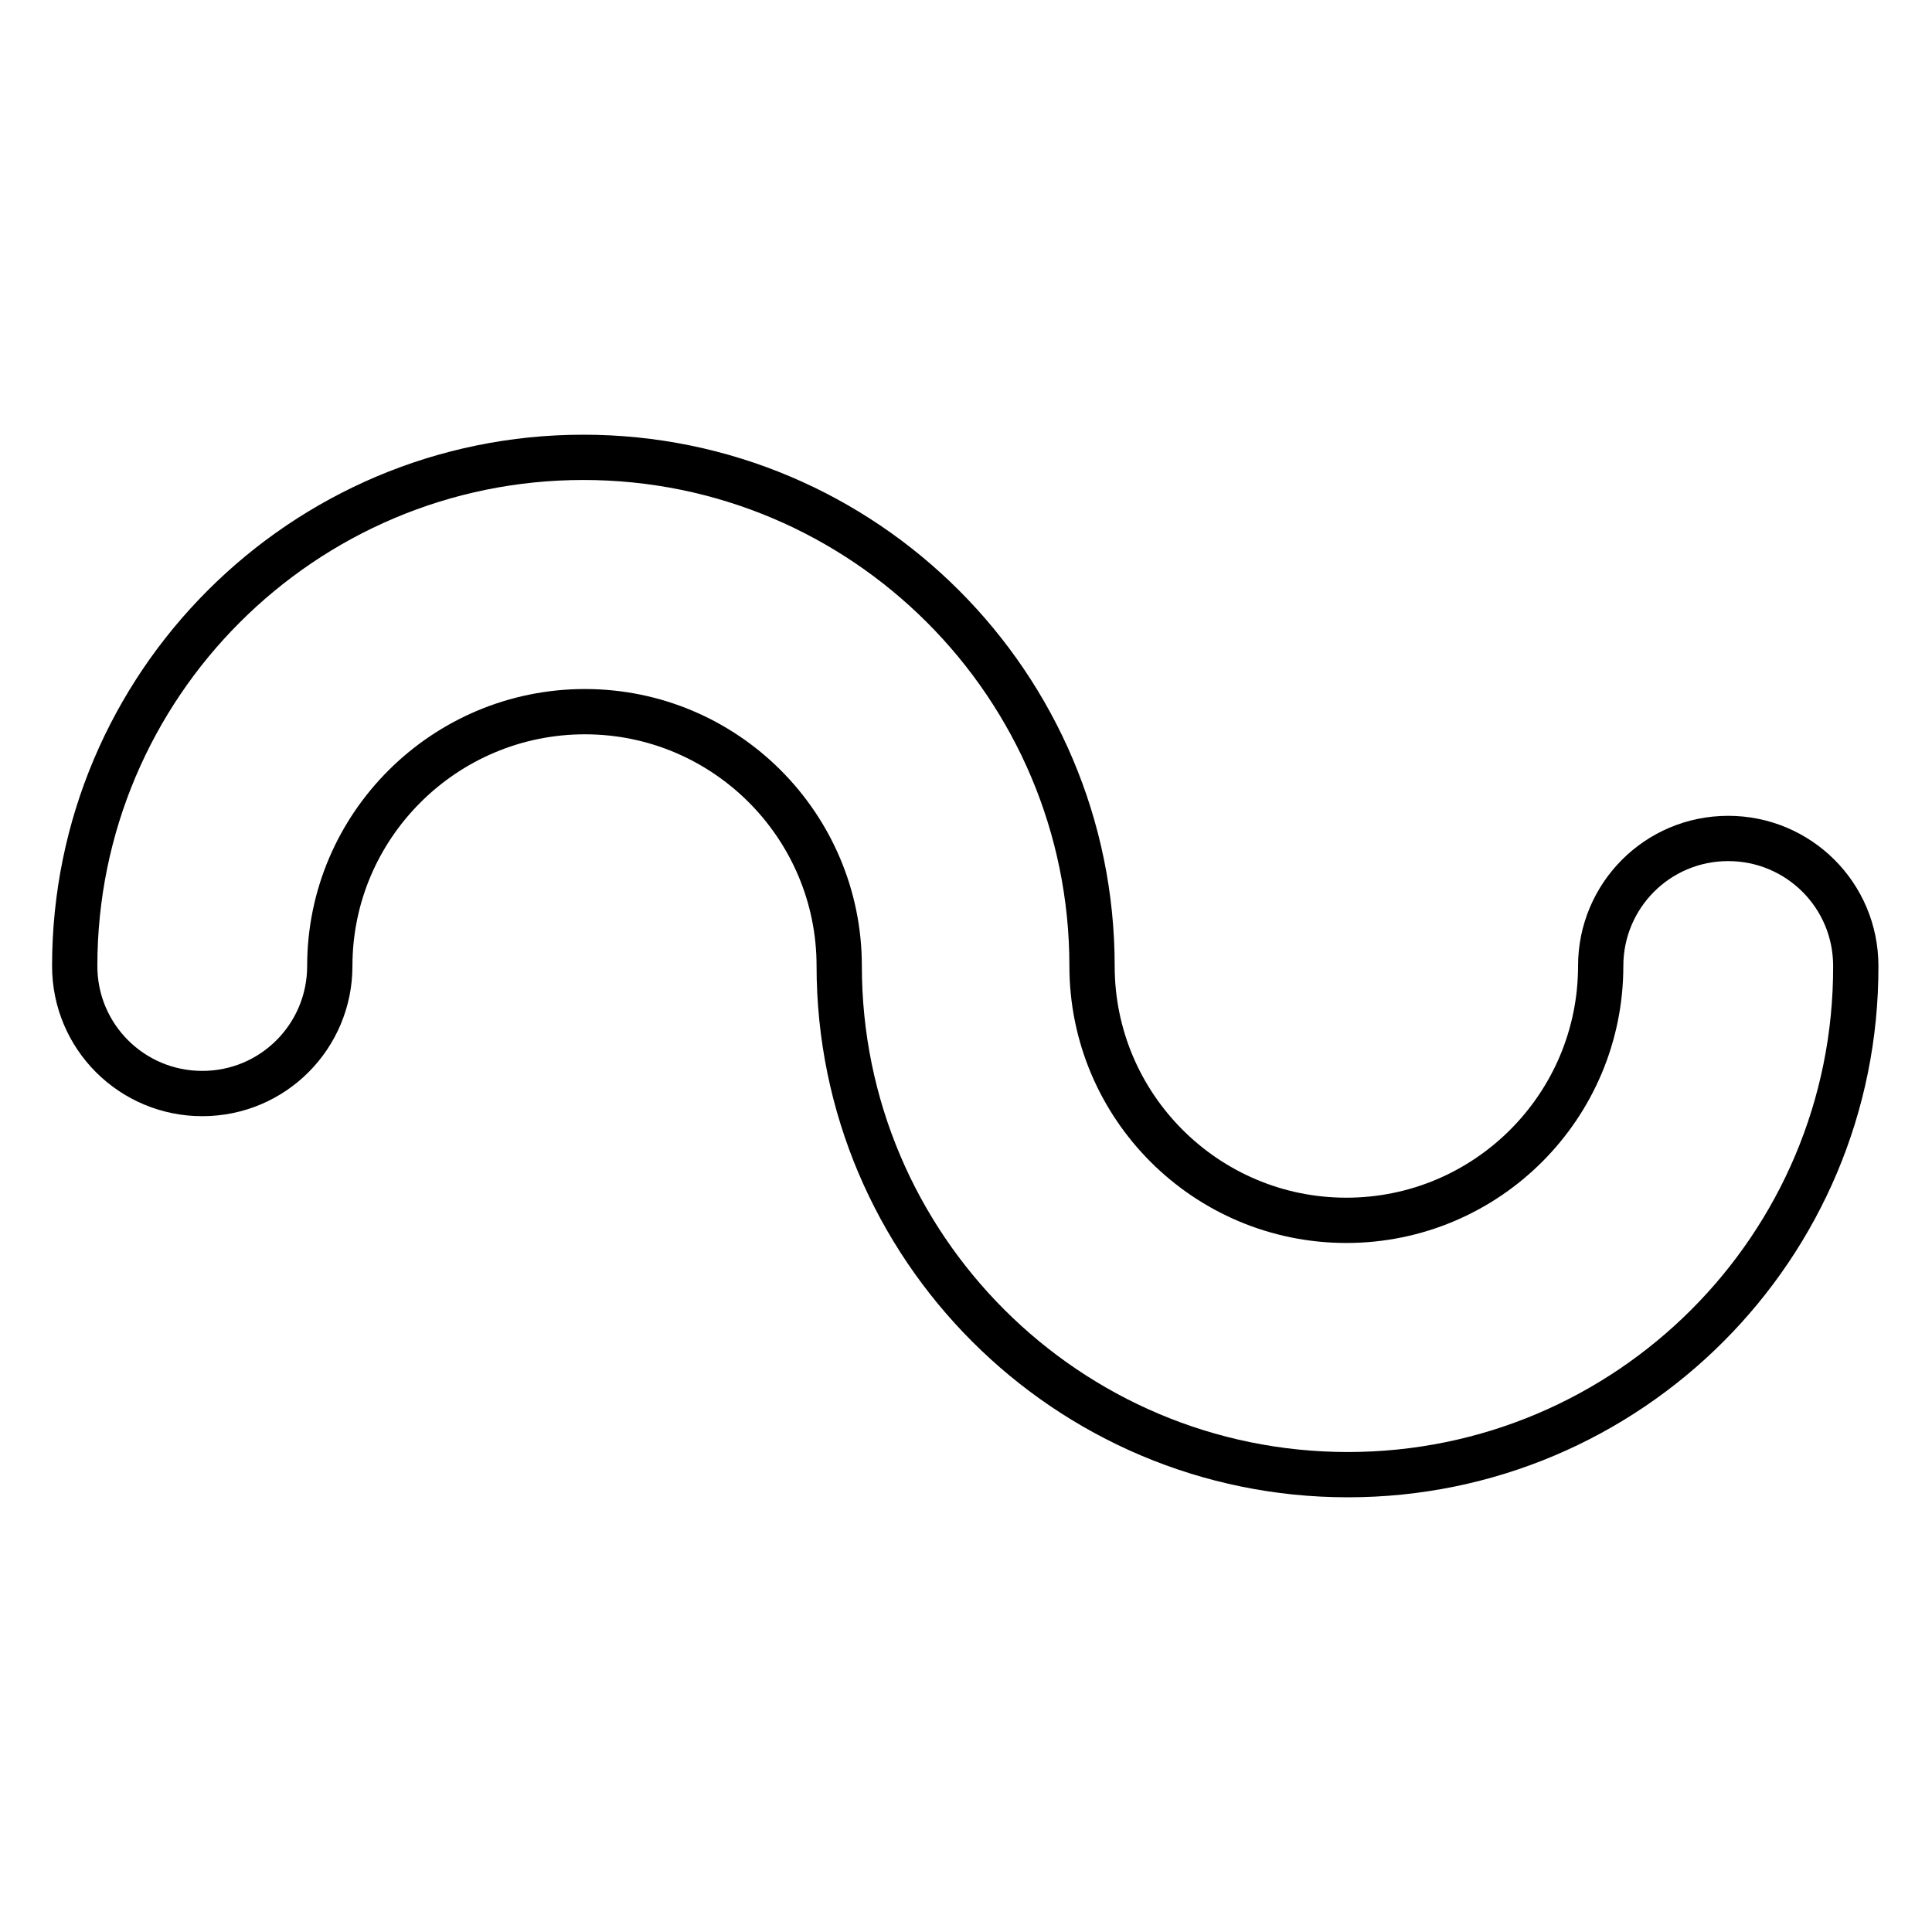 <?xml version="1.0" encoding="utf-8"?>
<!-- Svg Vector Icons : http://www.onlinewebfonts.com/icon -->
<!DOCTYPE svg PUBLIC "-//W3C//DTD SVG 1.1//EN" "http://www.w3.org/Graphics/SVG/1.1/DTD/svg11.dtd">
<svg version="1.1" xmlns="http://www.w3.org/2000/svg" xmlns:xlink="http://www.w3.org/1999/xlink" x="0px" y="0px" viewBox="0 0 256 256" enable-background="new 0 0 256 256" xml:space="preserve">
<g> <path stroke-width="6" fill-opacity="0" stroke="#000000"  d="M178.6,195.4c-37.2,0-67.4-30.2-67.4-67.4c0-18.6-15.1-33.7-33.7-33.7S43.7,109.4,43.7,128 c0,9.3-7.5,16.9-16.9,16.9c-9.3,0-16.9-7.5-16.9-16.9c0-37.2,30.2-67.4,67.4-67.4c37.2,0,67.4,30.2,67.4,67.4 c0,18.6,15.1,33.7,33.7,33.7s33.7-15.1,33.7-33.7c0-9.3,7.5-16.9,16.9-16.9c9.3,0,16.9,7.5,16.9,16.9 C246,165.2,215.8,195.4,178.6,195.4z"/></g>
</svg>